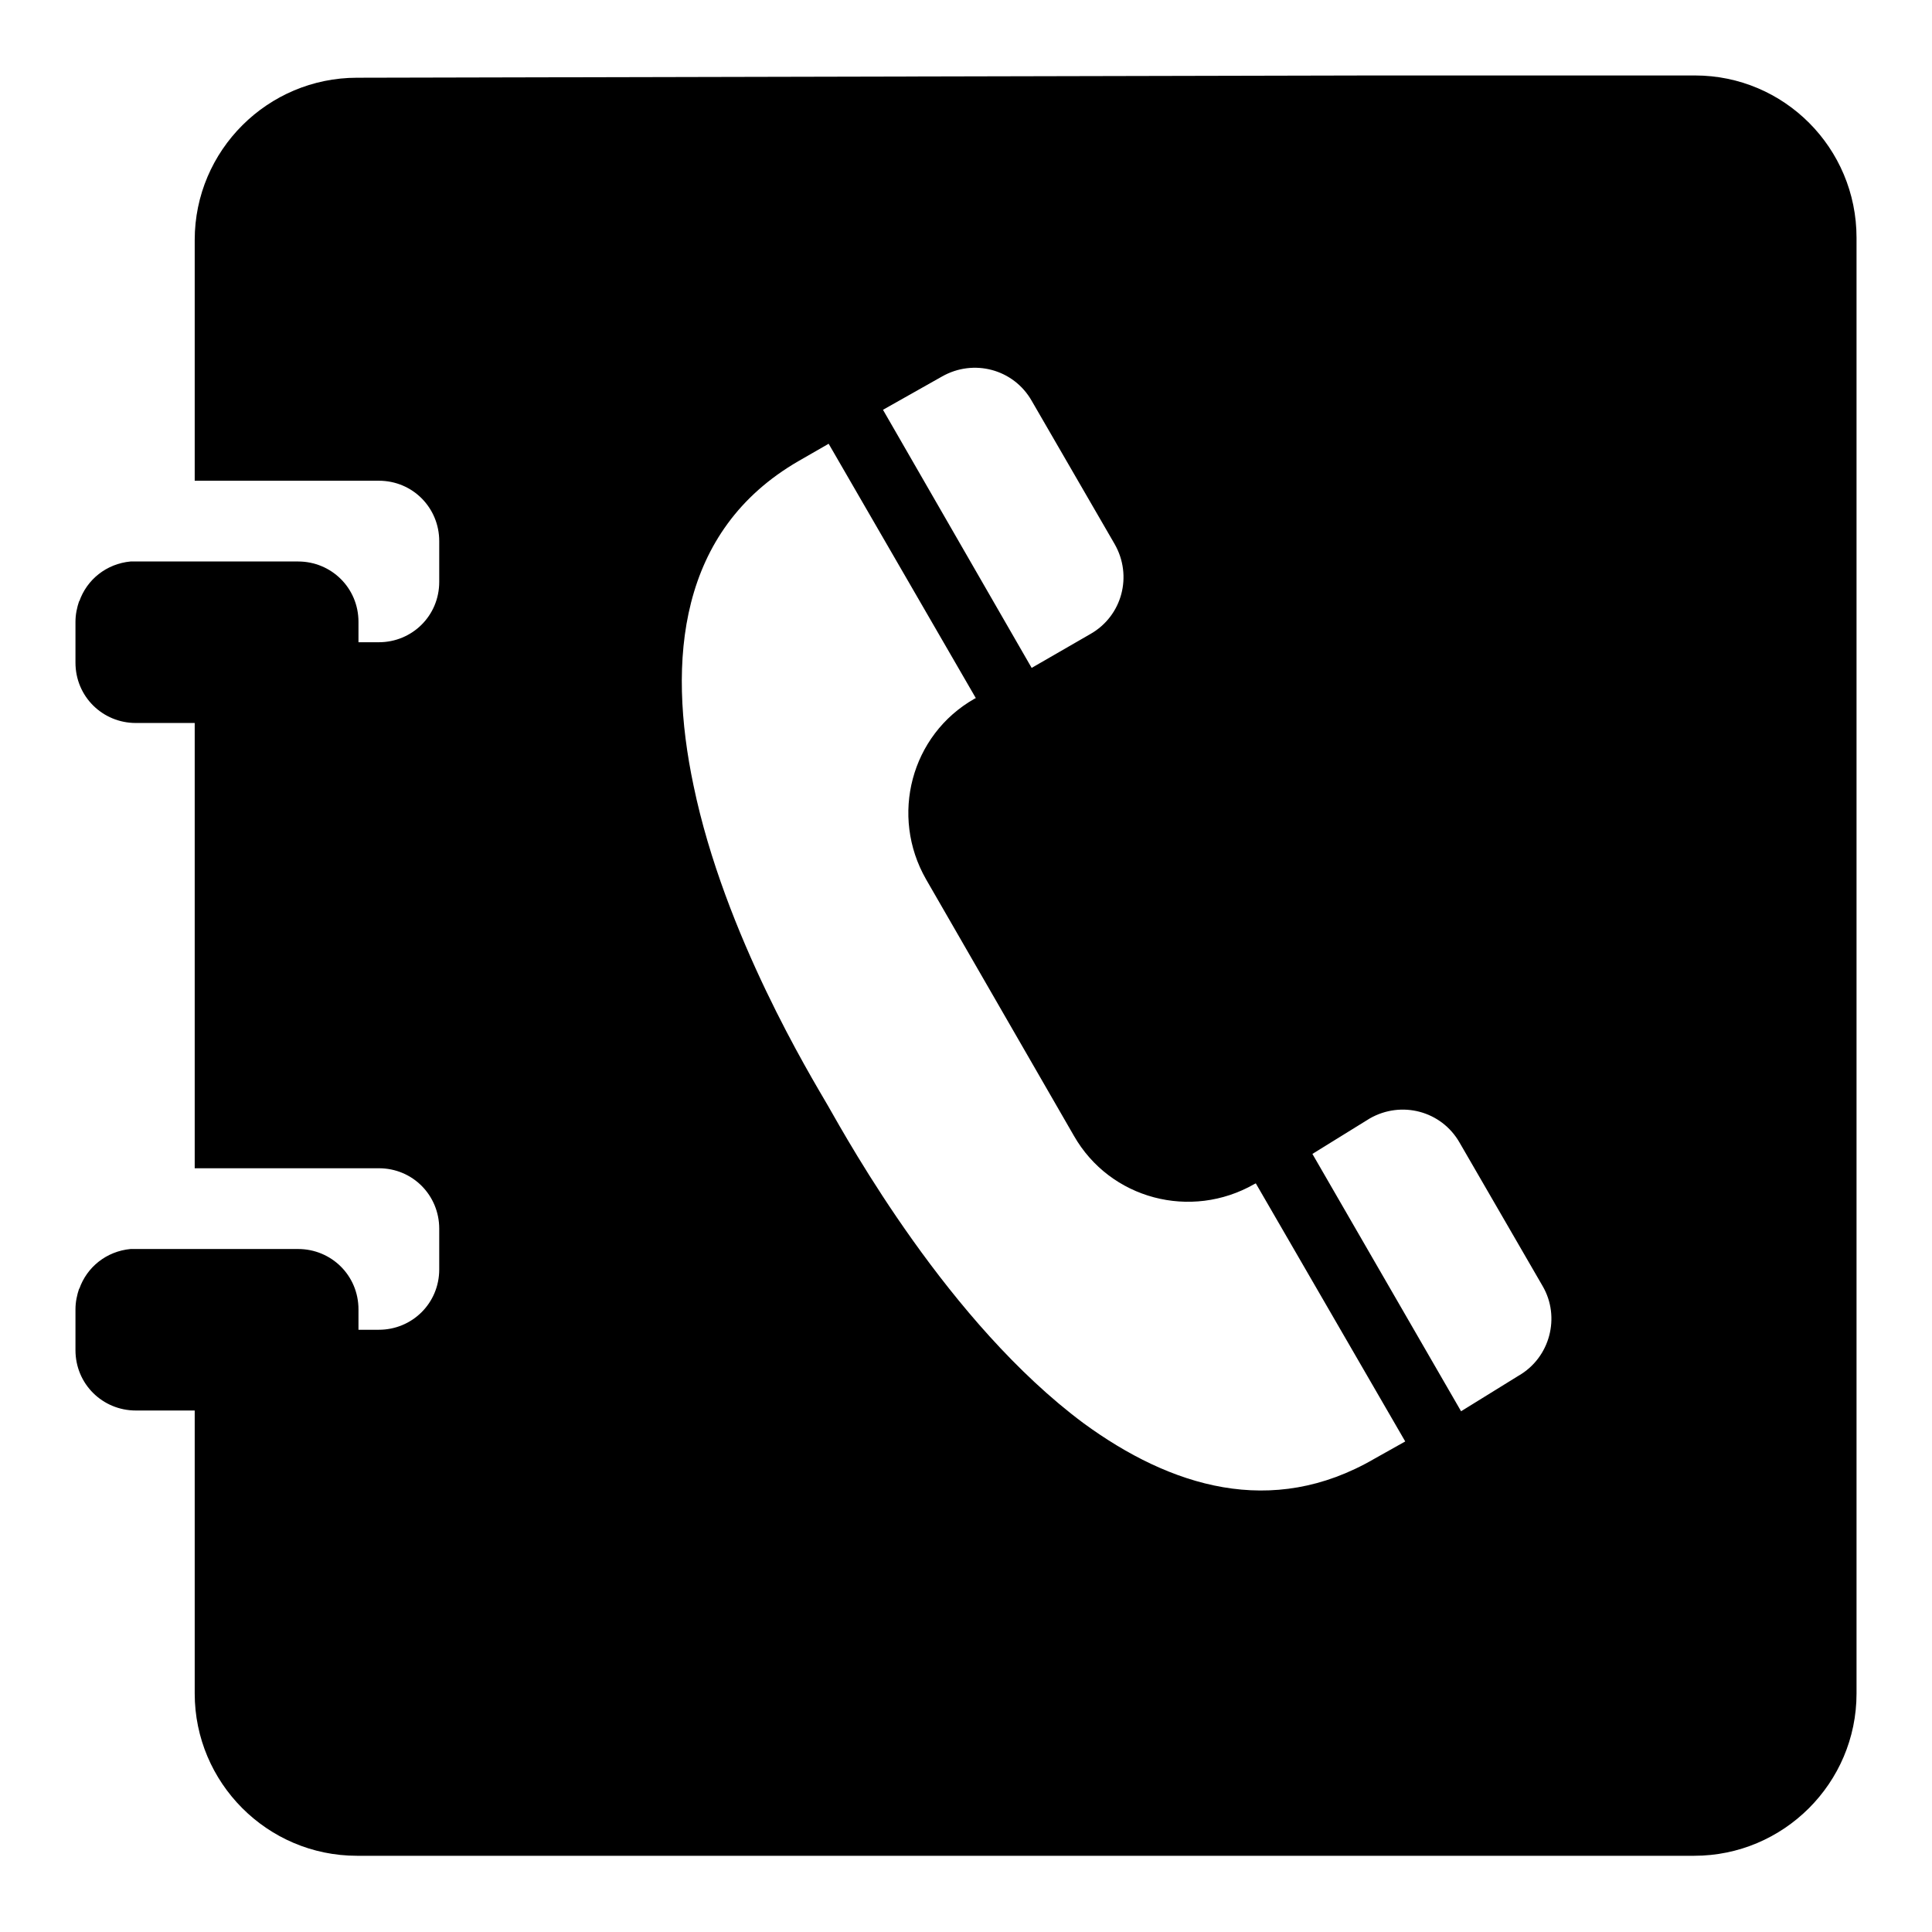 <?xml version="1.0" encoding="utf-8"?>
<!-- Svg Vector Icons : http://www.onlinewebfonts.com/icon -->
<!DOCTYPE svg PUBLIC "-//W3C//DTD SVG 1.1//EN" "http://www.w3.org/Graphics/SVG/1.1/DTD/svg11.dtd">
<svg version="1.1" xmlns="http://www.w3.org/2000/svg" xmlns:xlink="http://www.w3.org/1999/xlink" x="0px" y="0px" viewBox="0 0 256 256" enable-background="new 0 0 256 256" xml:space="preserve">
<g><g><path fill="#000000" d="M224.6,10c0,0-7.7,0-14.7,0c-6,0-11.6,0-11.6,0l-15.3,0c0,0-0.8,0-1.2,0L47.3,10.3c-11.8,0-21.5,9.6-21.5,21.5v31.9h24.4c4.5,0,8,3.6,8,8v5.4c0,4.5-3.6,8-8,8h-2.7v-2.7c0-4.5-3.6-8-8-8H18c-0.2,0-0.4,0-0.6,0c0,0-0.1,0-0.1,0c-3.2,0.3-5.8,2.4-6.8,5.3c0,0,0-0.1,0-0.1c-0.3,0.9-0.5,1.8-0.5,2.8v5.4c0,4.5,3.6,8,8,8h7.8v59h24.4c4.5,0,8,3.6,8,8v5.4c0,4.5-3.6,8-8,8h-2.7v-2.7c0-4.5-3.6-8-8-8H18c-0.2,0-0.4,0-0.6,0c0,0-0.1,0-0.1,0c-3.2,0.3-5.8,2.4-6.8,5.3c0,0,0-0.1,0-0.1c-0.3,0.9-0.5,1.8-0.5,2.8v5.4c0,4.5,3.6,8,8,8h7.8v37.5c0,11.8,9.6,21.5,21.5,21.5h177.2c11.8,0,21.5-9.6,21.5-21.5V31.5C246,19.6,236.4,10,224.6,10L224.6,10z M124.8,49.9c4.2-2.4,9.5-1,11.9,3.2l11,19c2.4,4.2,1,9.5-3.2,11.9l-7.8,4.5L117,54.3L124.8,49.9L124.8,49.9z M182.1,193.3c-13.6,7.9-27,3.7-38.5-4.7c-17.9-13.3-31.1-37.2-33.9-42.1c-2.2-3.8-13.7-22.6-17.8-42.4c-3.5-16.6-2-33.8,13.9-43l4-2.3l19.5,33.7l-0.2,0.1c-8.4,4.8-11.2,15.5-6.4,23.9l19.6,34c4.8,8.4,15.5,11.2,23.9,6.4l0.2-0.1l19.8,34.2L182.1,193.3L182.1,193.3z M201.2,182.3l-7.6,4.7l-19.7-34.1l7.6-4.7c4.2-2.4,9.5-1,11.9,3.2l11,19C206.8,174.5,205.4,179.9,201.2,182.3L201.2,182.3z"/></g></g>
</svg>